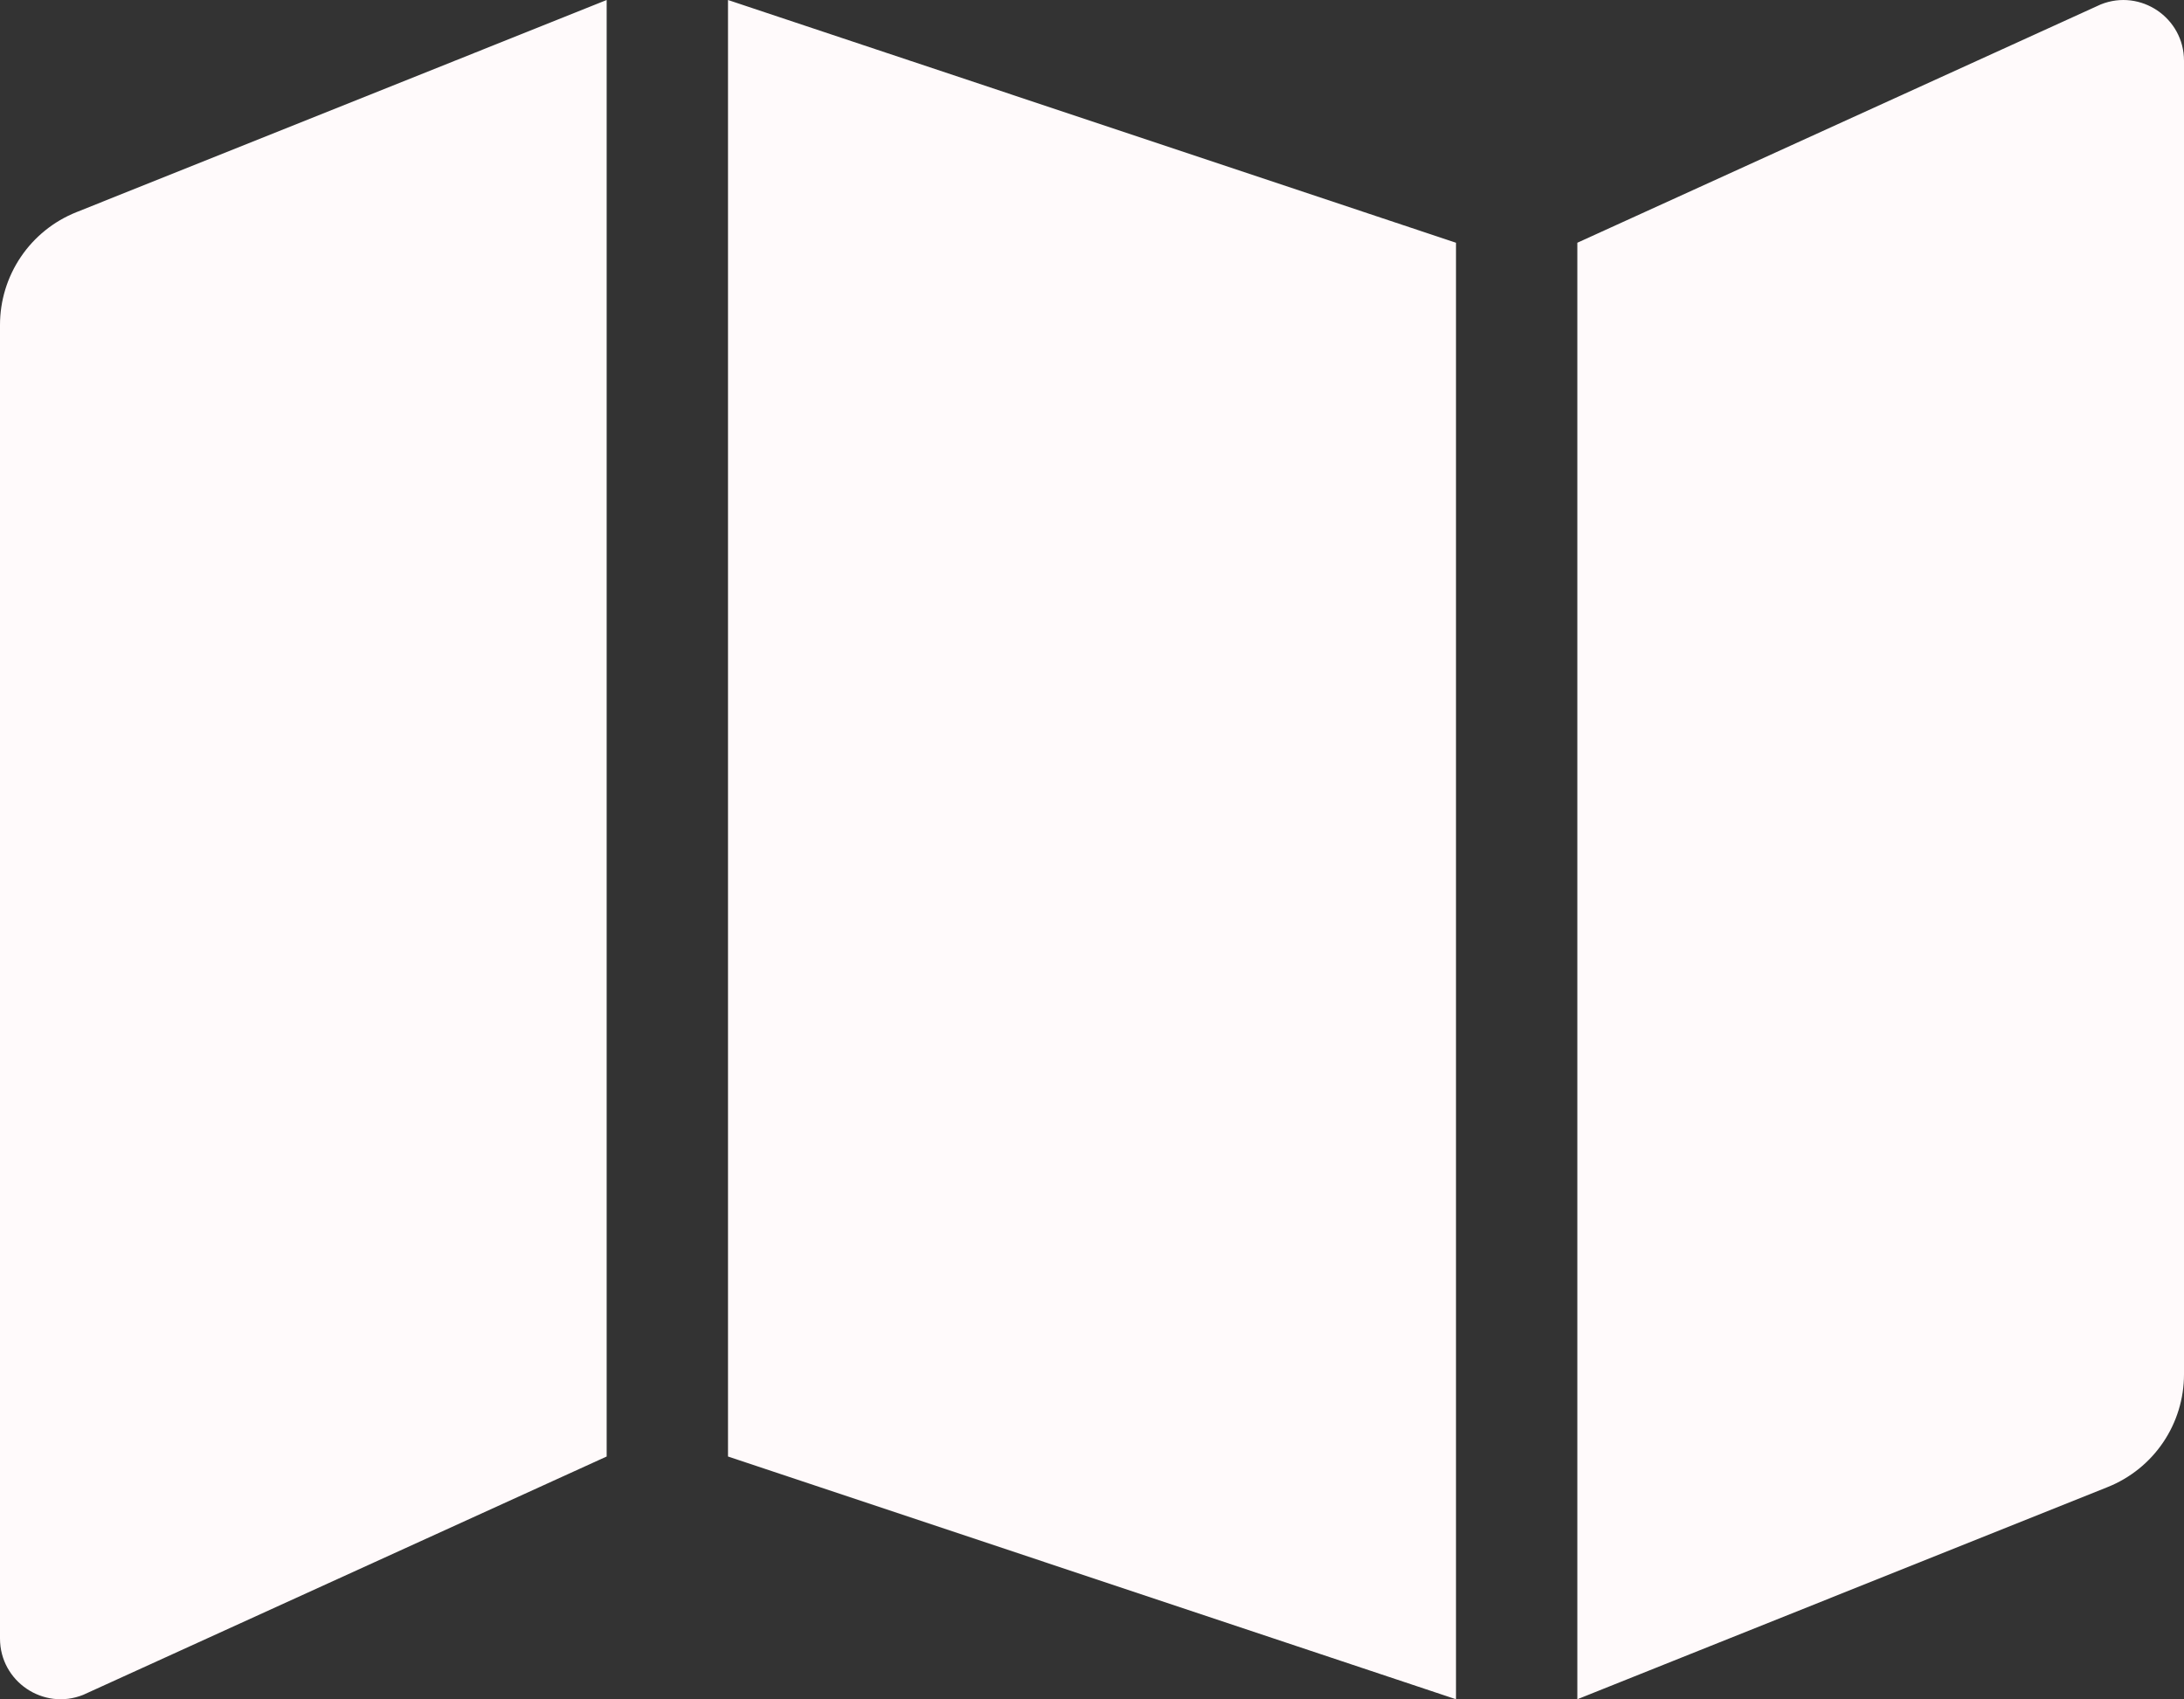 <svg xmlns="http://www.w3.org/2000/svg" width="329" height="256" viewBox="0 0 329 256" fill="none"><rect x="0" y="0" width="329" height="256" fill="#333333" stroke="none"/><path d="M0 48.949V246.846C0 253.314 6.529 257.737 12.532 255.337L91.389 219.429V0L11.492 31.971C8.1 33.329 5.193 35.671 3.144 38.697C1.096 41.723 0.001 45.294 0 48.949H0ZM109.667 219.429L219.333 256V36.571L109.667 0V219.429ZM316.468 0.663L237.611 36.571V256L317.508 224.029C320.9 222.672 323.808 220.329 325.857 217.303C327.905 214.277 329 210.706 329 207.051V9.154C329 2.686 322.471 -1.737 316.468 0.663V0.663Z" fill="#FFFAFB"></path></svg>
